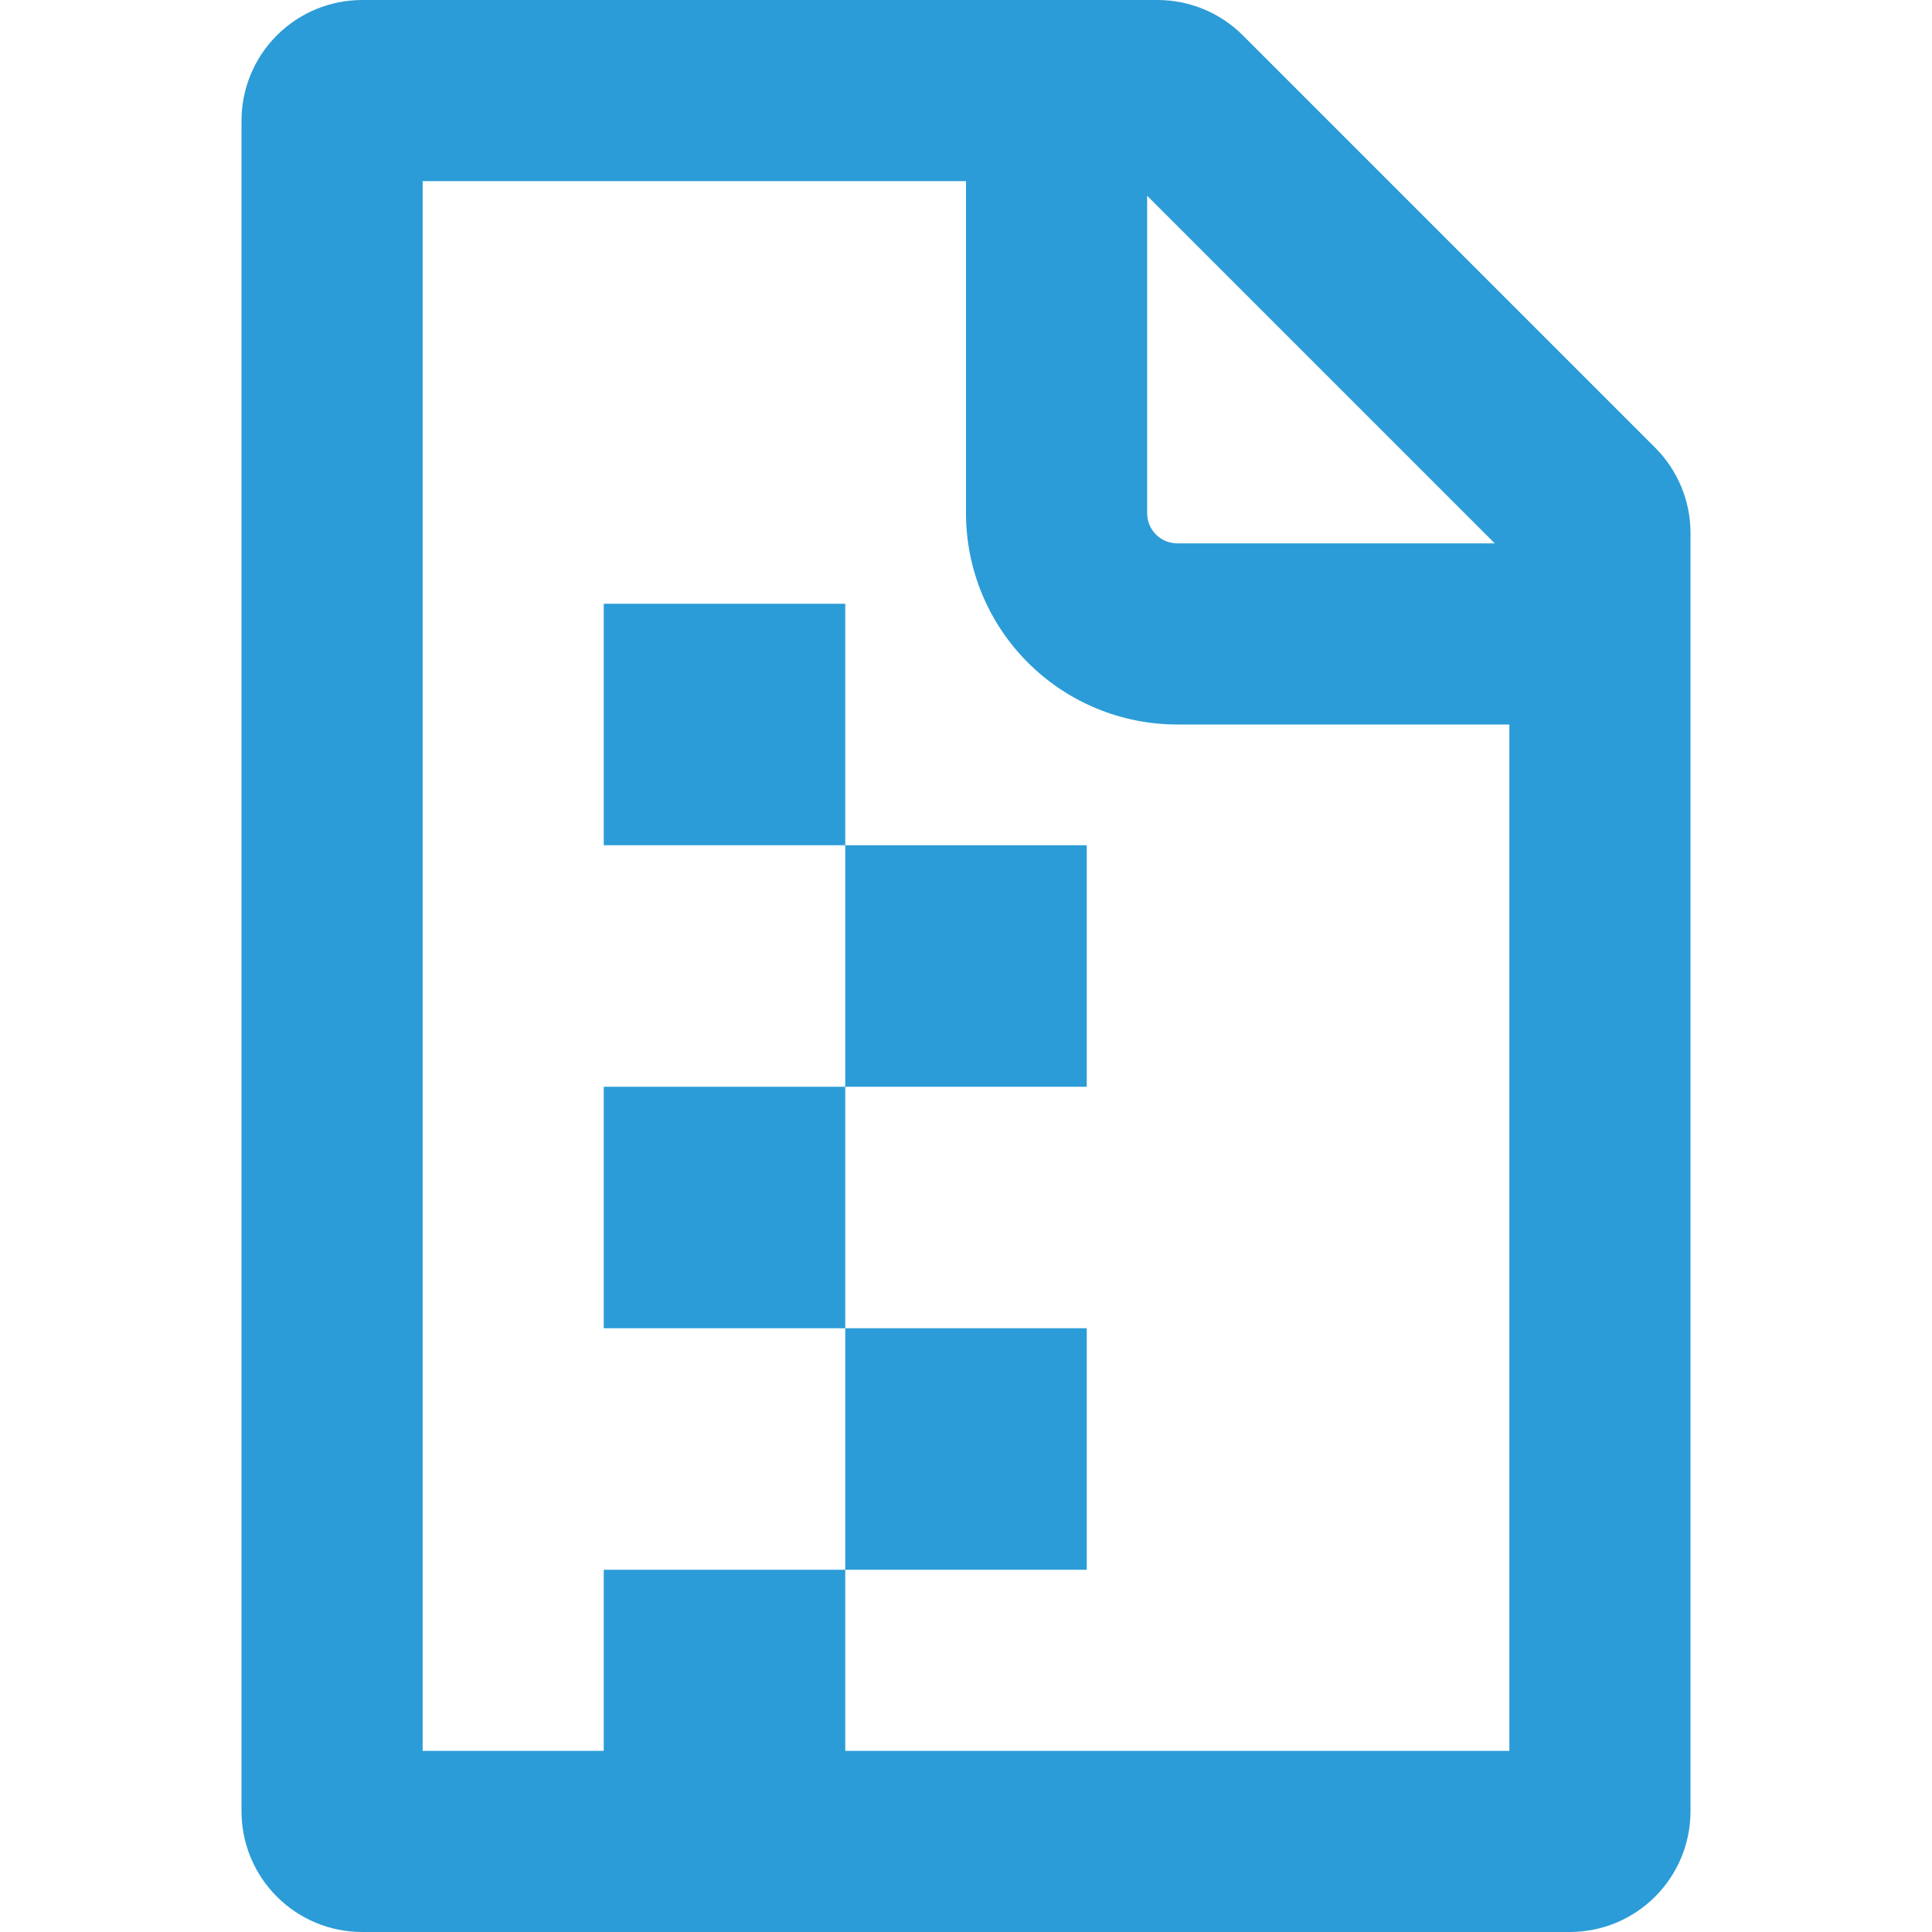 <svg xmlns="http://www.w3.org/2000/svg" width="50" height="50" viewBox="0 0 50 50" fill="none"><path fill-rule="evenodd" clip-rule="evenodd" d="M39.062 45.312V18.75H30.469C29.018 18.75 27.627 18.174 26.602 17.148C25.576 16.123 25 14.732 25 13.281V4.688H10.938V45.312H15.625V40.625H21.875V45.312H39.062ZM21.875 34.375H28.125V40.625H21.875V34.375ZM21.875 34.375V28.125H28.125V21.875H21.875V15.625H15.625V21.875H21.875V28.125H15.625V34.375H21.875ZM29.688 5.066L38.684 14.062H30.469C30.262 14.062 30.063 13.98 29.916 13.834C29.77 13.687 29.688 13.489 29.688 13.281V5.066ZM9.375 0C8.546 0 7.751 0.329 7.165 0.915C6.579 1.501 6.25 2.296 6.25 3.125V46.875C6.25 47.704 6.579 48.499 7.165 49.085C7.751 49.671 8.546 50 9.375 50H40.625C41.454 50 42.249 49.671 42.835 49.085C43.421 48.499 43.75 47.704 43.75 46.875V13.794C43.75 12.965 43.42 12.17 42.834 11.584L32.166 0.916C31.58 0.33 30.785 0 29.956 0H9.375Z" fill="#2B9CD7"></path></svg>